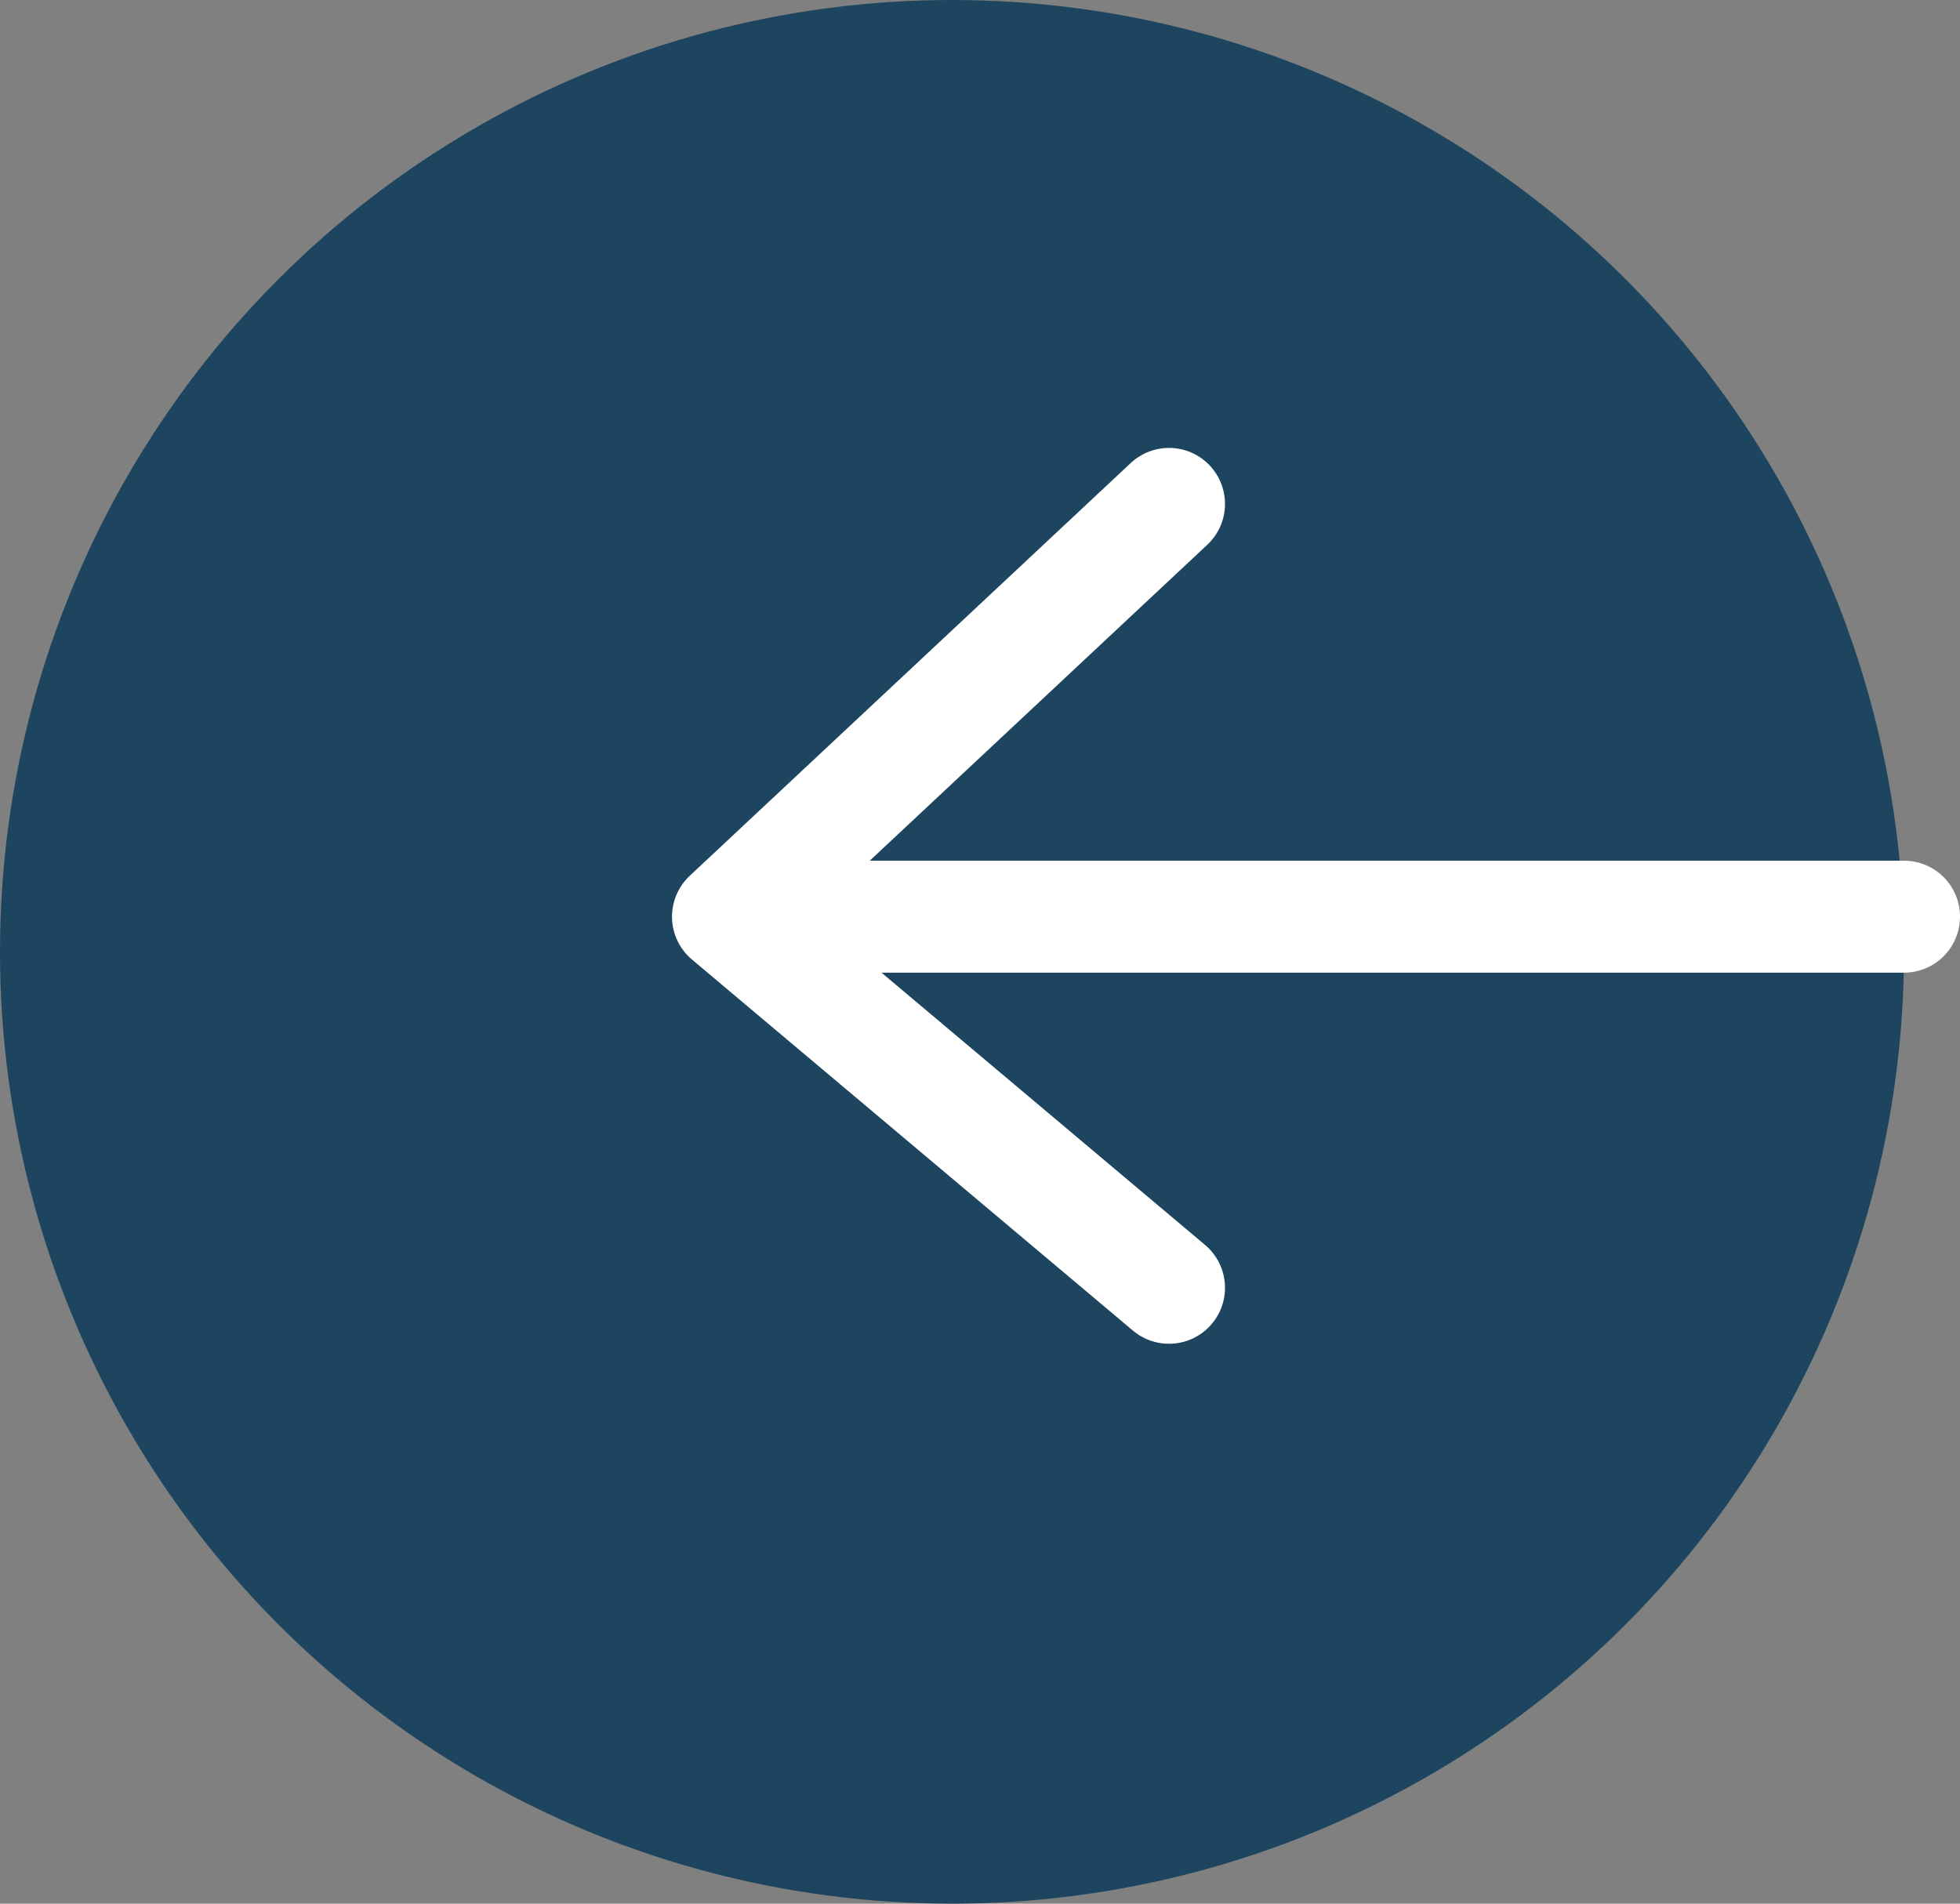 <svg width="35" height="34" viewBox="0 0 35 34" fill="none" xmlns="http://www.w3.org/2000/svg">
<rect x="0" y="0" width="35" height="34" fill="#808080" stroke="none"/>
<circle cx="17" cy="17" r="17" transform="rotate(180 17 17)" fill="#1D455F"/>
<path d="M34 16.372L20.875 16.372L13 16.372M13 16.372L20.875 23M13 16.372L20.875 9" stroke="white" stroke-width="2" stroke-linecap="round" stroke-linejoin="round"/>
</svg>
